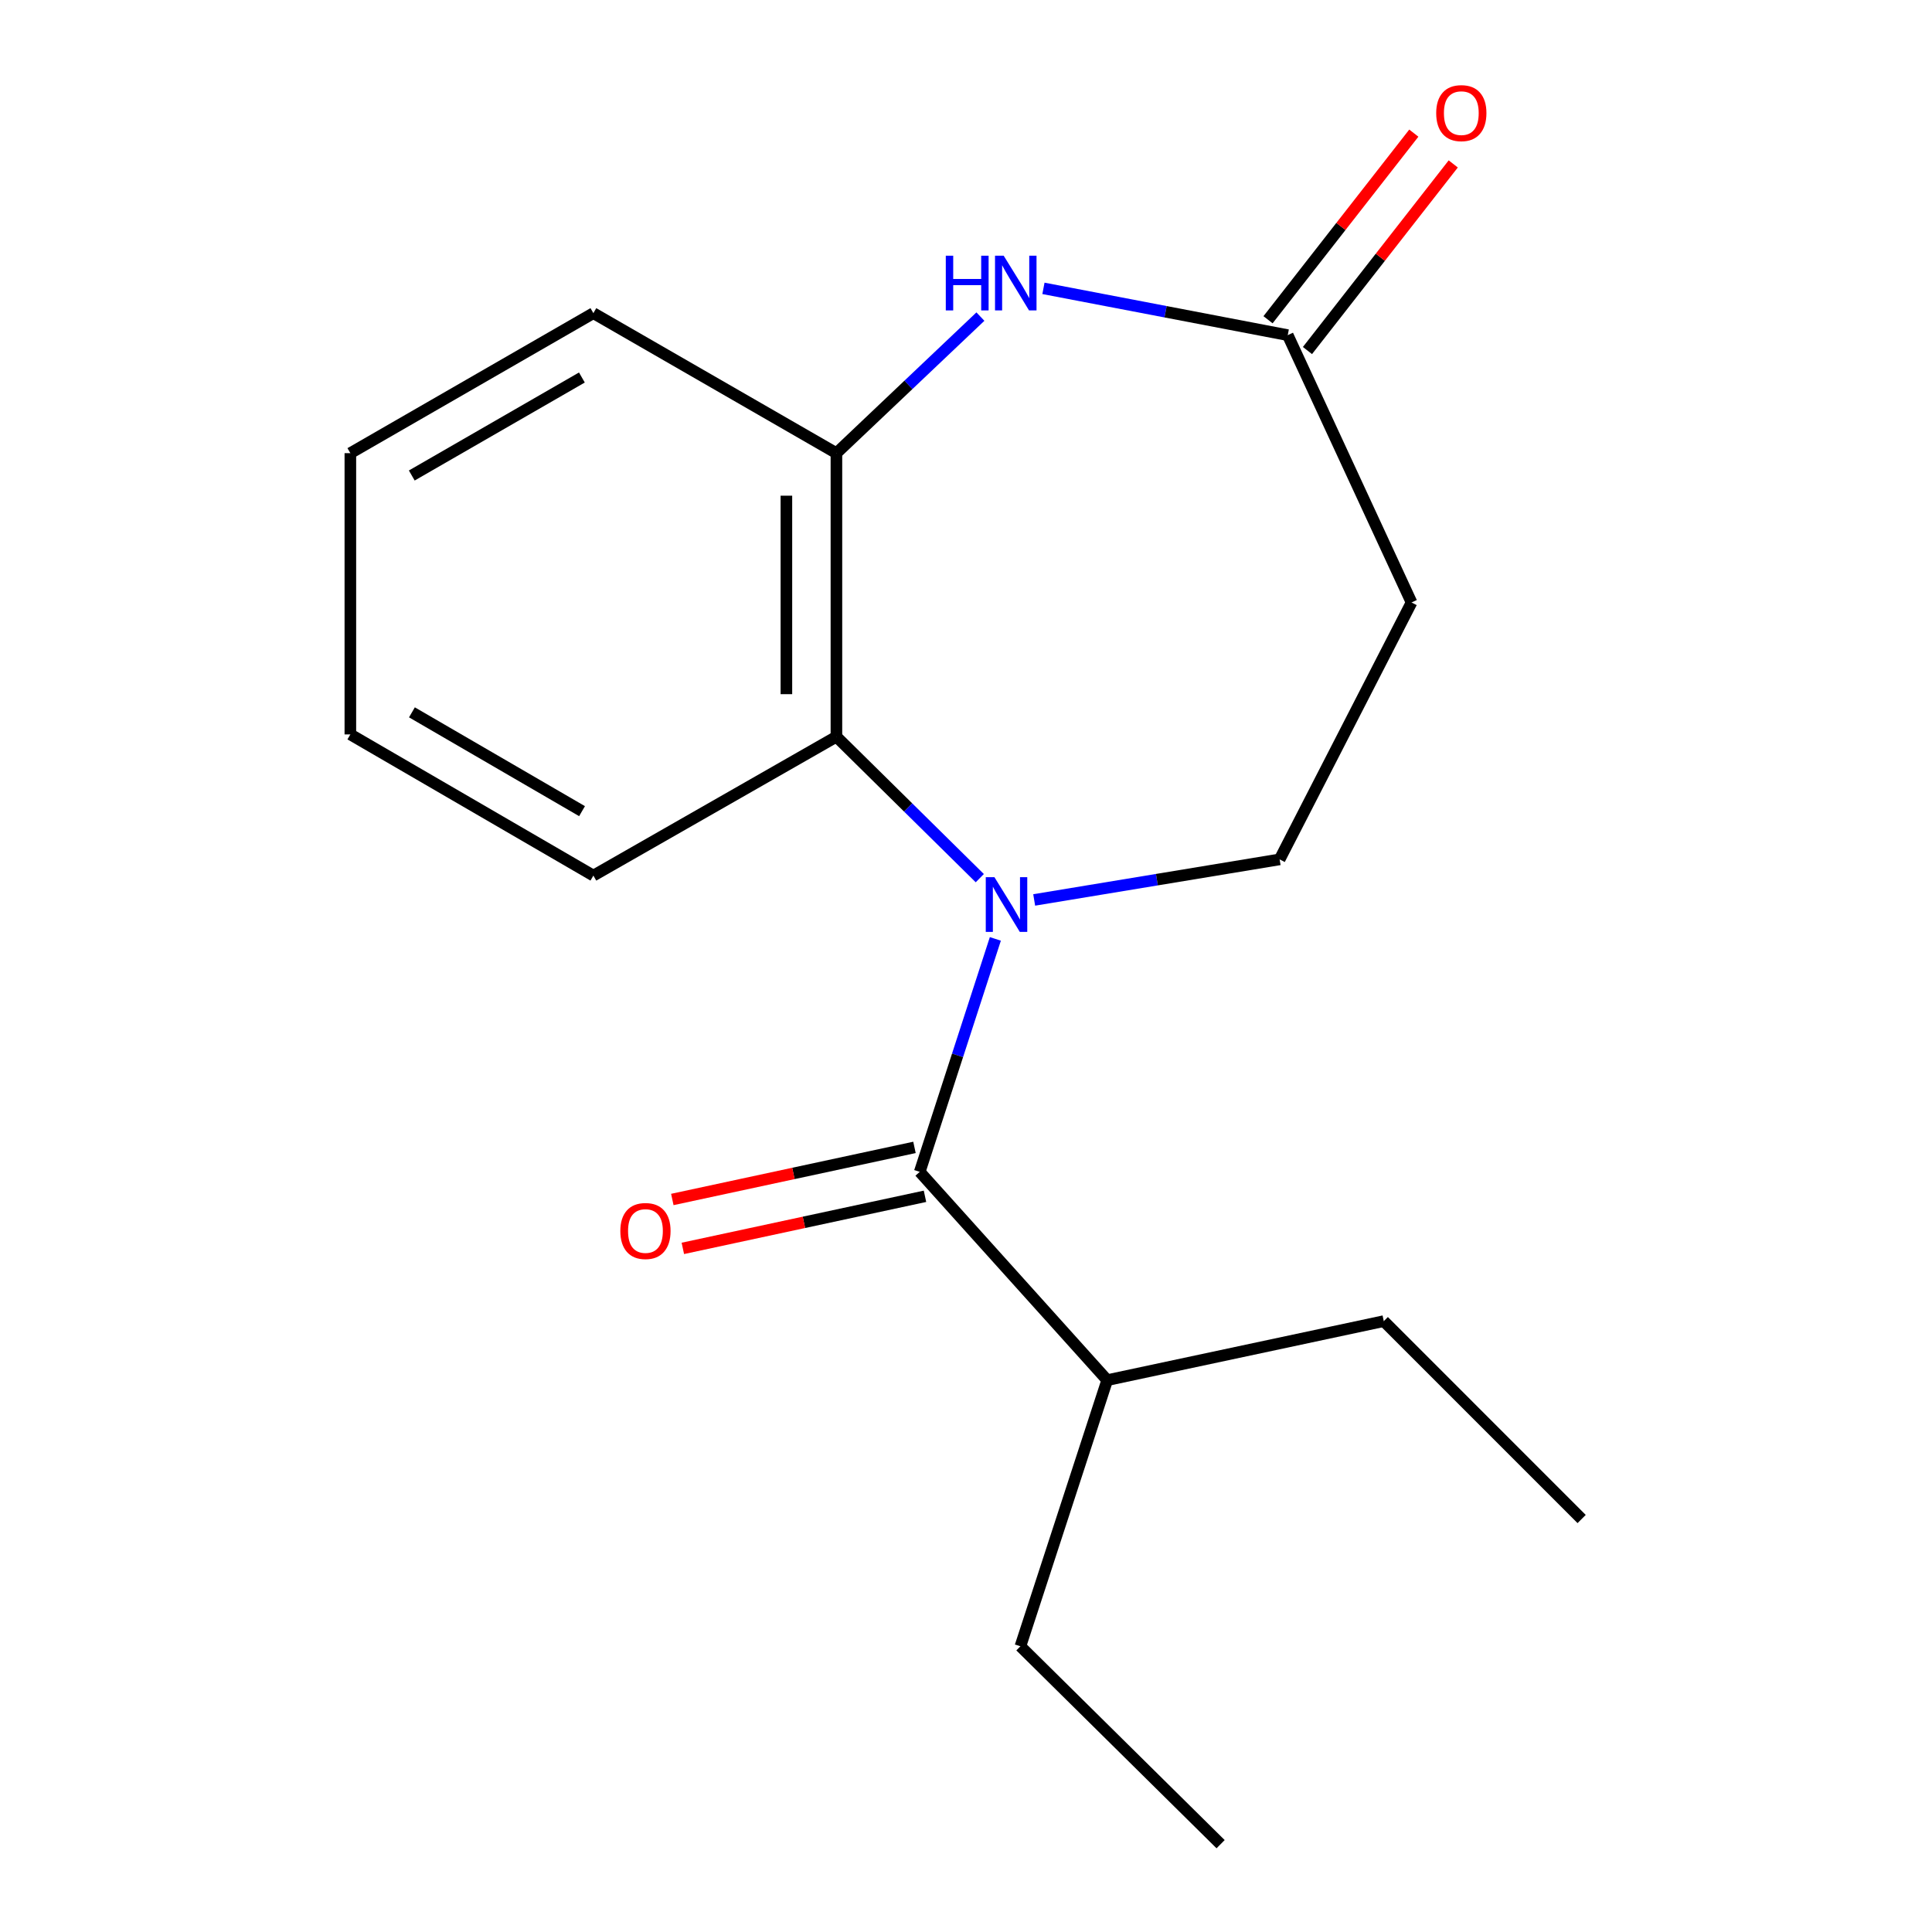 <?xml version='1.0' encoding='iso-8859-1'?>
<svg version='1.1' baseProfile='full'
              xmlns='http://www.w3.org/2000/svg'
                      xmlns:rdkit='http://www.rdkit.org/xml'
                      xmlns:xlink='http://www.w3.org/1999/xlink'
                  xml:space='preserve'
width='1000px' height='1000px' viewBox='0 0 1000 1000'>
<!-- END OF HEADER -->
<rect style='opacity:1.0;fill:#FFFFFF;stroke:none' width='1000' height='1000' x='0' y='0'> </rect>
<path class='bond-0' d='M 515.194,485.972 L 495.623,546.259' style='fill:none;fill-rule:evenodd;stroke:#0000FF;stroke-width:6px;stroke-linecap:butt;stroke-linejoin:miter;stroke-opacity:1' />
<path class='bond-0' d='M 495.623,546.259 L 476.051,606.546' style='fill:none;fill-rule:evenodd;stroke:#000000;stroke-width:6px;stroke-linecap:butt;stroke-linejoin:miter;stroke-opacity:1' />
<path class='bond-1' d='M 507.139,454.529 L 470.034,417.92' style='fill:none;fill-rule:evenodd;stroke:#0000FF;stroke-width:6px;stroke-linecap:butt;stroke-linejoin:miter;stroke-opacity:1' />
<path class='bond-1' d='M 470.034,417.92 L 432.929,381.312' style='fill:none;fill-rule:evenodd;stroke:#000000;stroke-width:6px;stroke-linecap:butt;stroke-linejoin:miter;stroke-opacity:1' />
<path class='bond-5' d='M 535.293,465.809 L 598.814,455.312' style='fill:none;fill-rule:evenodd;stroke:#0000FF;stroke-width:6px;stroke-linecap:butt;stroke-linejoin:miter;stroke-opacity:1' />
<path class='bond-5' d='M 598.814,455.312 L 662.334,444.816' style='fill:none;fill-rule:evenodd;stroke:#000000;stroke-width:6px;stroke-linecap:butt;stroke-linejoin:miter;stroke-opacity:1' />
<path class='bond-7' d='M 473.329,593.891 L 410.661,607.37' style='fill:none;fill-rule:evenodd;stroke:#000000;stroke-width:6px;stroke-linecap:butt;stroke-linejoin:miter;stroke-opacity:1' />
<path class='bond-7' d='M 410.661,607.37 L 347.992,620.85' style='fill:none;fill-rule:evenodd;stroke:#FF0000;stroke-width:6px;stroke-linecap:butt;stroke-linejoin:miter;stroke-opacity:1' />
<path class='bond-7' d='M 478.773,619.202 L 416.105,632.682' style='fill:none;fill-rule:evenodd;stroke:#000000;stroke-width:6px;stroke-linecap:butt;stroke-linejoin:miter;stroke-opacity:1' />
<path class='bond-7' d='M 416.105,632.682 L 353.437,646.162' style='fill:none;fill-rule:evenodd;stroke:#FF0000;stroke-width:6px;stroke-linecap:butt;stroke-linejoin:miter;stroke-opacity:1' />
<path class='bond-9' d='M 476.051,606.546 L 573.084,714.367' style='fill:none;fill-rule:evenodd;stroke:#000000;stroke-width:6px;stroke-linecap:butt;stroke-linejoin:miter;stroke-opacity:1' />
<path class='bond-3' d='M 432.929,381.312 L 432.929,234.555' style='fill:none;fill-rule:evenodd;stroke:#000000;stroke-width:6px;stroke-linecap:butt;stroke-linejoin:miter;stroke-opacity:1' />
<path class='bond-3' d='M 407.038,359.299 L 407.038,256.569' style='fill:none;fill-rule:evenodd;stroke:#000000;stroke-width:6px;stroke-linecap:butt;stroke-linejoin:miter;stroke-opacity:1' />
<path class='bond-10' d='M 432.929,381.312 L 307.129,453.202' style='fill:none;fill-rule:evenodd;stroke:#000000;stroke-width:6px;stroke-linecap:butt;stroke-linejoin:miter;stroke-opacity:1' />
<path class='bond-2' d='M 507.458,163.871 L 470.194,199.213' style='fill:none;fill-rule:evenodd;stroke:#0000FF;stroke-width:6px;stroke-linecap:butt;stroke-linejoin:miter;stroke-opacity:1' />
<path class='bond-2' d='M 470.194,199.213 L 432.929,234.555' style='fill:none;fill-rule:evenodd;stroke:#000000;stroke-width:6px;stroke-linecap:butt;stroke-linejoin:miter;stroke-opacity:1' />
<path class='bond-18' d='M 540.084,149.255 L 603.309,161.362' style='fill:none;fill-rule:evenodd;stroke:#0000FF;stroke-width:6px;stroke-linecap:butt;stroke-linejoin:miter;stroke-opacity:1' />
<path class='bond-18' d='M 603.309,161.362 L 666.534,173.468' style='fill:none;fill-rule:evenodd;stroke:#000000;stroke-width:6px;stroke-linecap:butt;stroke-linejoin:miter;stroke-opacity:1' />
<path class='bond-11' d='M 432.929,234.555 L 307.129,162.09' style='fill:none;fill-rule:evenodd;stroke:#000000;stroke-width:6px;stroke-linecap:butt;stroke-linejoin:miter;stroke-opacity:1' />
<path class='bond-4' d='M 666.534,173.468 L 730.614,311.839' style='fill:none;fill-rule:evenodd;stroke:#000000;stroke-width:6px;stroke-linecap:butt;stroke-linejoin:miter;stroke-opacity:1' />
<path class='bond-8' d='M 676.736,181.437 L 714.465,133.143' style='fill:none;fill-rule:evenodd;stroke:#000000;stroke-width:6px;stroke-linecap:butt;stroke-linejoin:miter;stroke-opacity:1' />
<path class='bond-8' d='M 714.465,133.143 L 752.195,84.848' style='fill:none;fill-rule:evenodd;stroke:#FF0000;stroke-width:6px;stroke-linecap:butt;stroke-linejoin:miter;stroke-opacity:1' />
<path class='bond-8' d='M 656.333,165.498 L 694.063,117.203' style='fill:none;fill-rule:evenodd;stroke:#000000;stroke-width:6px;stroke-linecap:butt;stroke-linejoin:miter;stroke-opacity:1' />
<path class='bond-8' d='M 694.063,117.203 L 731.792,68.909' style='fill:none;fill-rule:evenodd;stroke:#FF0000;stroke-width:6px;stroke-linecap:butt;stroke-linejoin:miter;stroke-opacity:1' />
<path class='bond-6' d='M 662.334,444.816 L 730.614,311.839' style='fill:none;fill-rule:evenodd;stroke:#000000;stroke-width:6px;stroke-linecap:butt;stroke-linejoin:miter;stroke-opacity:1' />
<path class='bond-12' d='M 573.084,714.367 L 528.163,852.119' style='fill:none;fill-rule:evenodd;stroke:#000000;stroke-width:6px;stroke-linecap:butt;stroke-linejoin:miter;stroke-opacity:1' />
<path class='bond-13' d='M 573.084,714.367 L 716.244,683.816' style='fill:none;fill-rule:evenodd;stroke:#000000;stroke-width:6px;stroke-linecap:butt;stroke-linejoin:miter;stroke-opacity:1' />
<path class='bond-14' d='M 307.129,453.202 L 181.344,380.133' style='fill:none;fill-rule:evenodd;stroke:#000000;stroke-width:6px;stroke-linecap:butt;stroke-linejoin:miter;stroke-opacity:1' />
<path class='bond-14' d='M 301.266,419.854 L 213.216,368.706' style='fill:none;fill-rule:evenodd;stroke:#000000;stroke-width:6px;stroke-linecap:butt;stroke-linejoin:miter;stroke-opacity:1' />
<path class='bond-19' d='M 307.129,162.09 L 181.344,234.555' style='fill:none;fill-rule:evenodd;stroke:#000000;stroke-width:6px;stroke-linecap:butt;stroke-linejoin:miter;stroke-opacity:1' />
<path class='bond-19' d='M 301.186,195.394 L 213.136,246.12' style='fill:none;fill-rule:evenodd;stroke:#000000;stroke-width:6px;stroke-linecap:butt;stroke-linejoin:miter;stroke-opacity:1' />
<path class='bond-17' d='M 528.163,852.119 L 631.783,954.545' style='fill:none;fill-rule:evenodd;stroke:#000000;stroke-width:6px;stroke-linecap:butt;stroke-linejoin:miter;stroke-opacity:1' />
<path class='bond-16' d='M 716.244,683.816 L 818.656,786.242' style='fill:none;fill-rule:evenodd;stroke:#000000;stroke-width:6px;stroke-linecap:butt;stroke-linejoin:miter;stroke-opacity:1' />
<path class='bond-15' d='M 181.344,380.133 L 181.344,234.555' style='fill:none;fill-rule:evenodd;stroke:#000000;stroke-width:6px;stroke-linecap:butt;stroke-linejoin:miter;stroke-opacity:1' />
<path  class='atom-0' d='M 514.711 454.015
L 523.991 469.015
Q 524.911 470.495, 526.391 473.175
Q 527.871 475.855, 527.951 476.015
L 527.951 454.015
L 531.711 454.015
L 531.711 482.335
L 527.831 482.335
L 517.871 465.935
Q 516.711 464.015, 515.471 461.815
Q 514.271 459.615, 513.911 458.935
L 513.911 482.335
L 510.231 482.335
L 510.231 454.015
L 514.711 454.015
' fill='#0000FF'/>
<path  class='atom-3' d='M 489.541 132.353
L 493.381 132.353
L 493.381 144.393
L 507.861 144.393
L 507.861 132.353
L 511.701 132.353
L 511.701 160.673
L 507.861 160.673
L 507.861 147.593
L 493.381 147.593
L 493.381 160.673
L 489.541 160.673
L 489.541 132.353
' fill='#0000FF'/>
<path  class='atom-3' d='M 519.501 132.353
L 528.781 147.353
Q 529.701 148.833, 531.181 151.513
Q 532.661 154.193, 532.741 154.353
L 532.741 132.353
L 536.501 132.353
L 536.501 160.673
L 532.621 160.673
L 522.661 144.273
Q 521.501 142.353, 520.261 140.153
Q 519.061 137.953, 518.701 137.273
L 518.701 160.673
L 515.021 160.673
L 515.021 132.353
L 519.501 132.353
' fill='#0000FF'/>
<path  class='atom-8' d='M 321.084 637.163
Q 321.084 630.363, 324.444 626.563
Q 327.804 622.763, 334.084 622.763
Q 340.364 622.763, 343.724 626.563
Q 347.084 630.363, 347.084 637.163
Q 347.084 644.043, 343.684 647.963
Q 340.284 651.843, 334.084 651.843
Q 327.844 651.843, 324.444 647.963
Q 321.084 644.083, 321.084 637.163
M 334.084 648.643
Q 338.404 648.643, 340.724 645.763
Q 343.084 642.843, 343.084 637.163
Q 343.084 631.603, 340.724 628.803
Q 338.404 625.963, 334.084 625.963
Q 329.764 625.963, 327.404 628.763
Q 325.084 631.563, 325.084 637.163
Q 325.084 642.883, 327.404 645.763
Q 329.764 648.643, 334.084 648.643
' fill='#FF0000'/>
<path  class='atom-9' d='M 743.375 58.55
Q 743.375 51.75, 746.735 47.95
Q 750.095 44.15, 756.375 44.15
Q 762.655 44.15, 766.015 47.95
Q 769.375 51.75, 769.375 58.55
Q 769.375 65.43, 765.975 69.35
Q 762.575 73.23, 756.375 73.23
Q 750.135 73.23, 746.735 69.35
Q 743.375 65.47, 743.375 58.55
M 756.375 70.03
Q 760.695 70.03, 763.015 67.15
Q 765.375 64.23, 765.375 58.55
Q 765.375 52.99, 763.015 50.19
Q 760.695 47.35, 756.375 47.35
Q 752.055 47.35, 749.695 50.15
Q 747.375 52.95, 747.375 58.55
Q 747.375 64.27, 749.695 67.15
Q 752.055 70.03, 756.375 70.03
' fill='#FF0000'/>
</svg>

